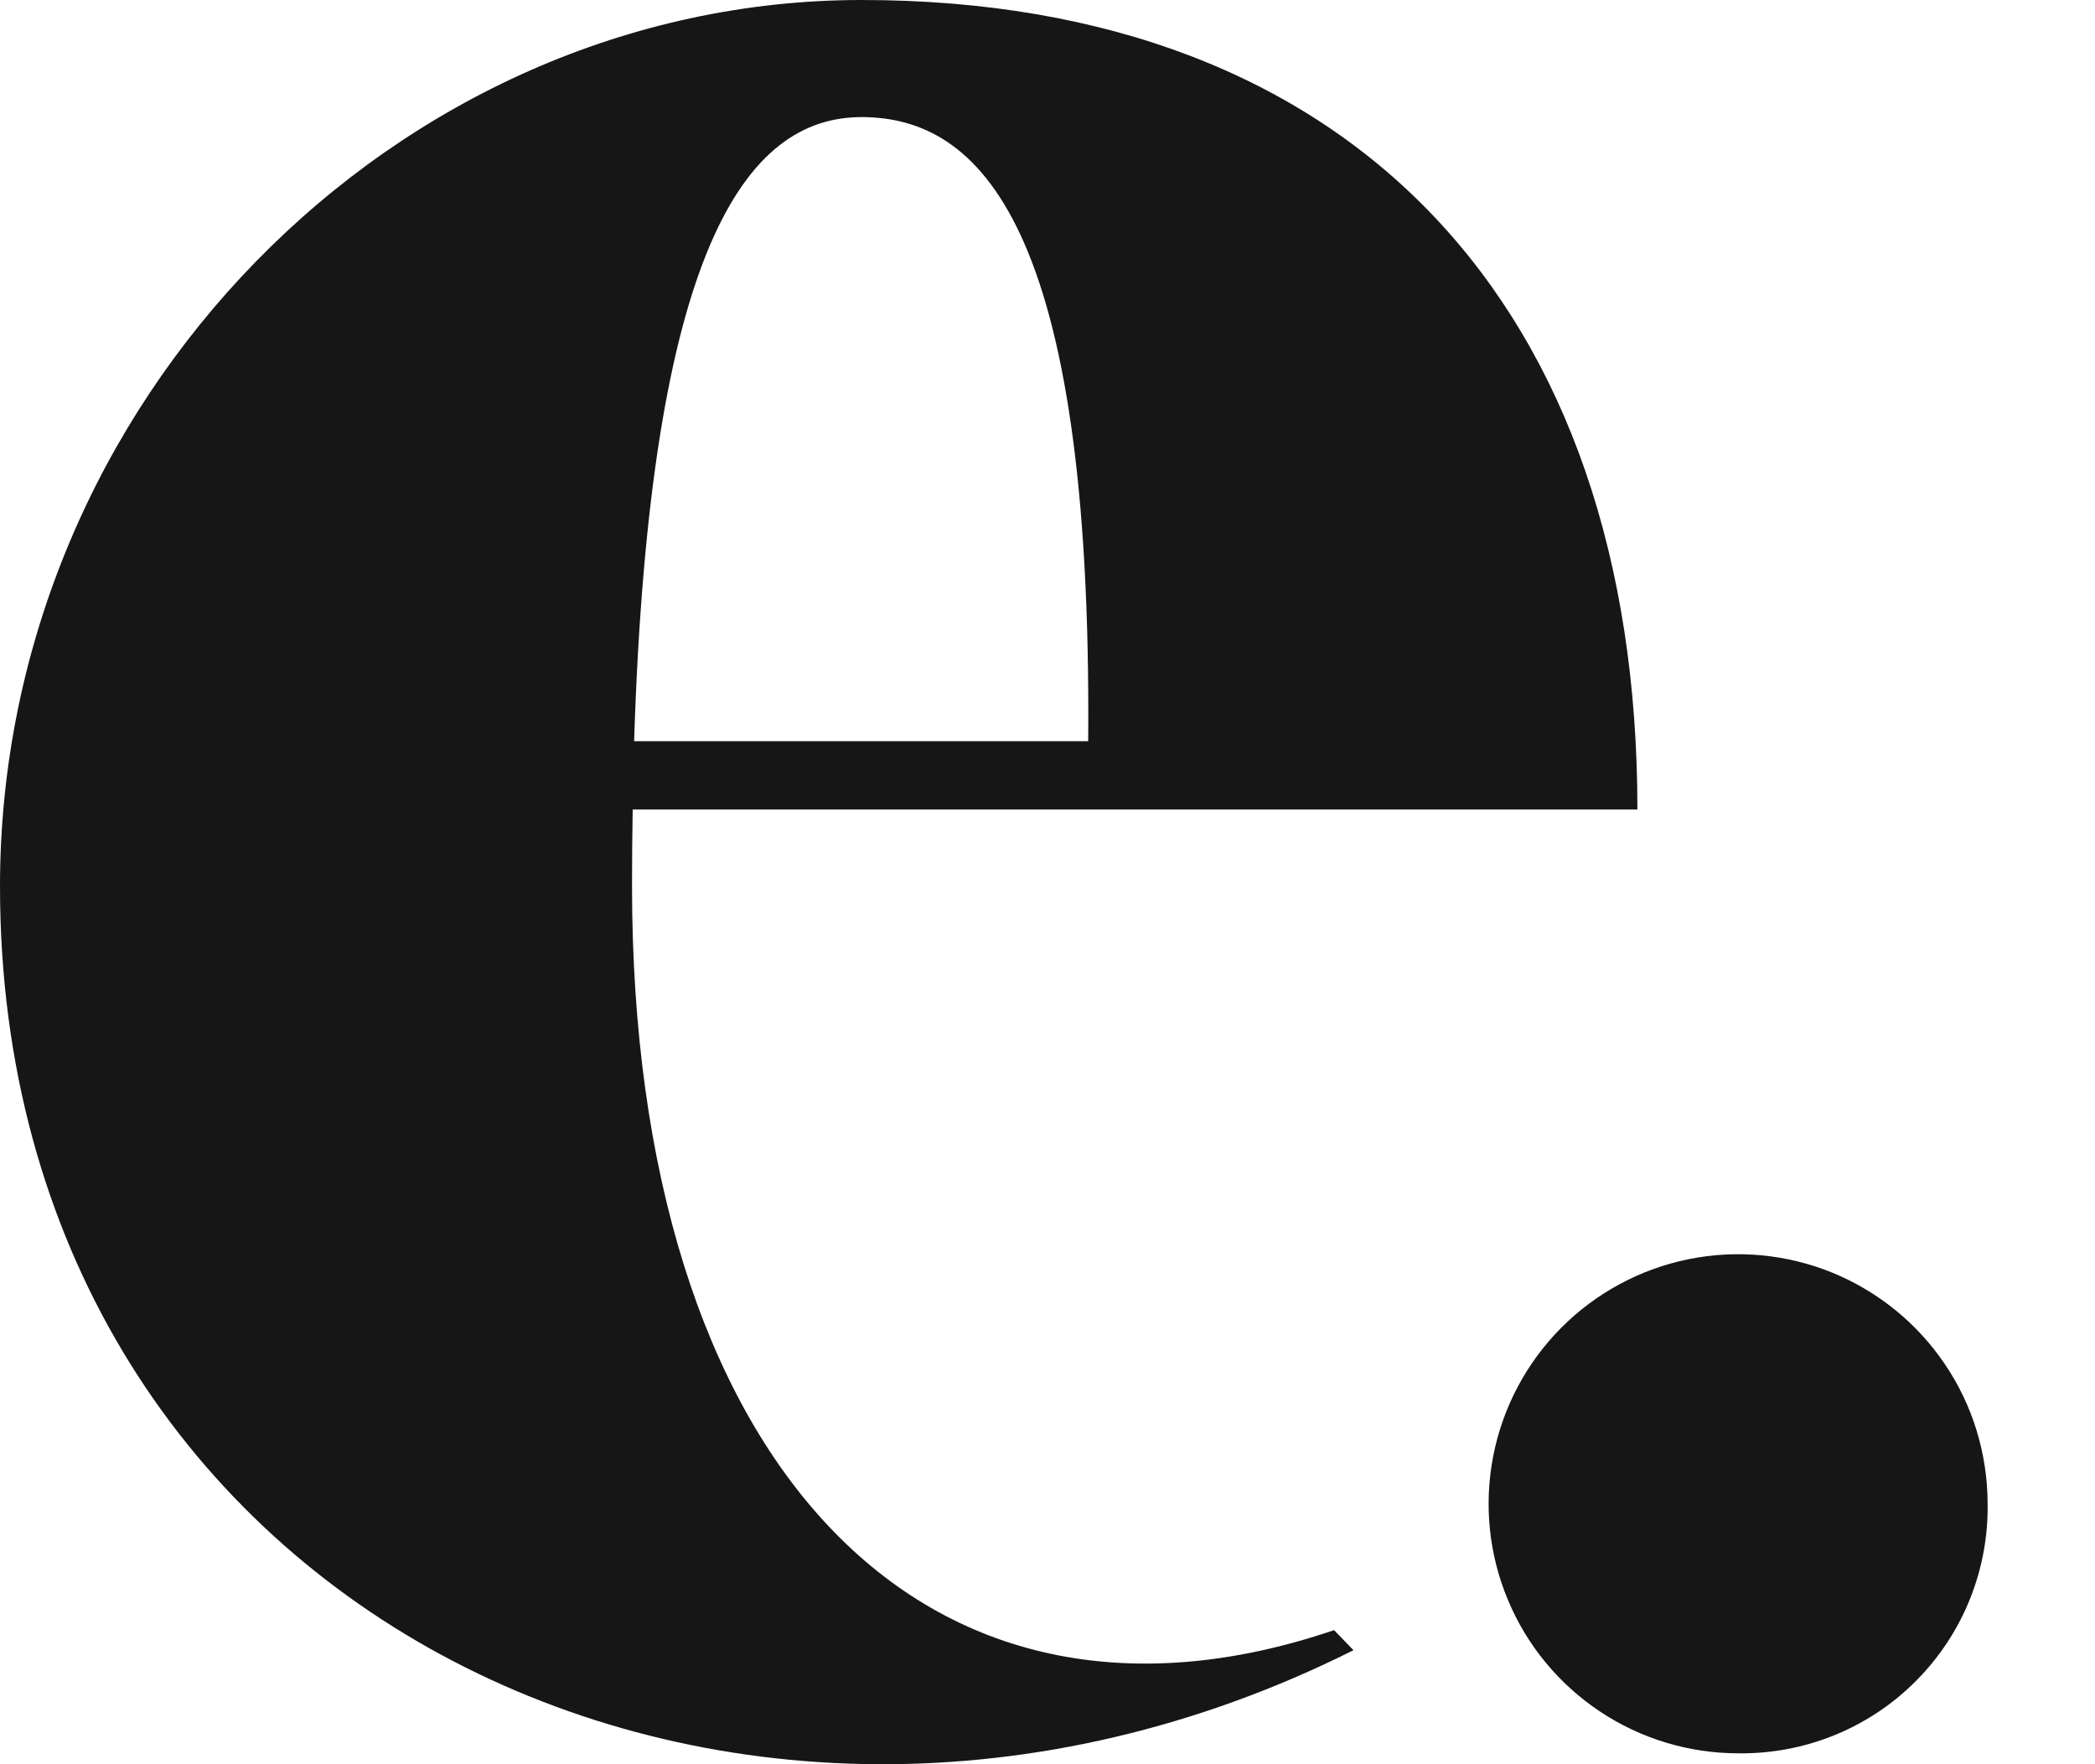 <svg width="19" height="16" viewBox="0 0 19 16" fill="none" xmlns="http://www.w3.org/2000/svg">
<g id="Group 1">
<path id="letra e" d="M5.751 6.722C5.892 2.258 6.763 1.062 7.814 1.062C8.884 1.062 9.907 2.035 9.869 6.722H5.751ZM0 8.038C0 14.538 6.582 17.816 12.275 14.966L12.099 14.784C8.369 16.052 5.732 13.257 5.732 8.038C5.732 7.798 5.734 7.565 5.738 7.341H14.85C14.85 2.791 12.278 0 7.814 0C3.59 0 0 3.64 0 8.039" fill="#161616"/>
<path id="ponto" d="M15.765 15.901C16.064 15.905 16.361 15.849 16.639 15.736C16.916 15.623 17.168 15.455 17.378 15.243C17.59 15.03 17.756 14.777 17.867 14.499C17.978 14.222 18.032 13.924 18.026 13.625C18.023 13.178 17.889 12.741 17.638 12.371C17.388 12.001 17.034 11.713 16.62 11.543C16.206 11.374 15.751 11.331 15.313 11.42C14.875 11.509 14.473 11.726 14.158 12.043C13.843 12.36 13.629 12.764 13.543 13.202C13.457 13.641 13.502 14.095 13.675 14.508C13.846 14.921 14.137 15.273 14.509 15.521C14.881 15.769 15.318 15.901 15.765 15.901Z" fill="#161616"/>
</g>
</svg>
